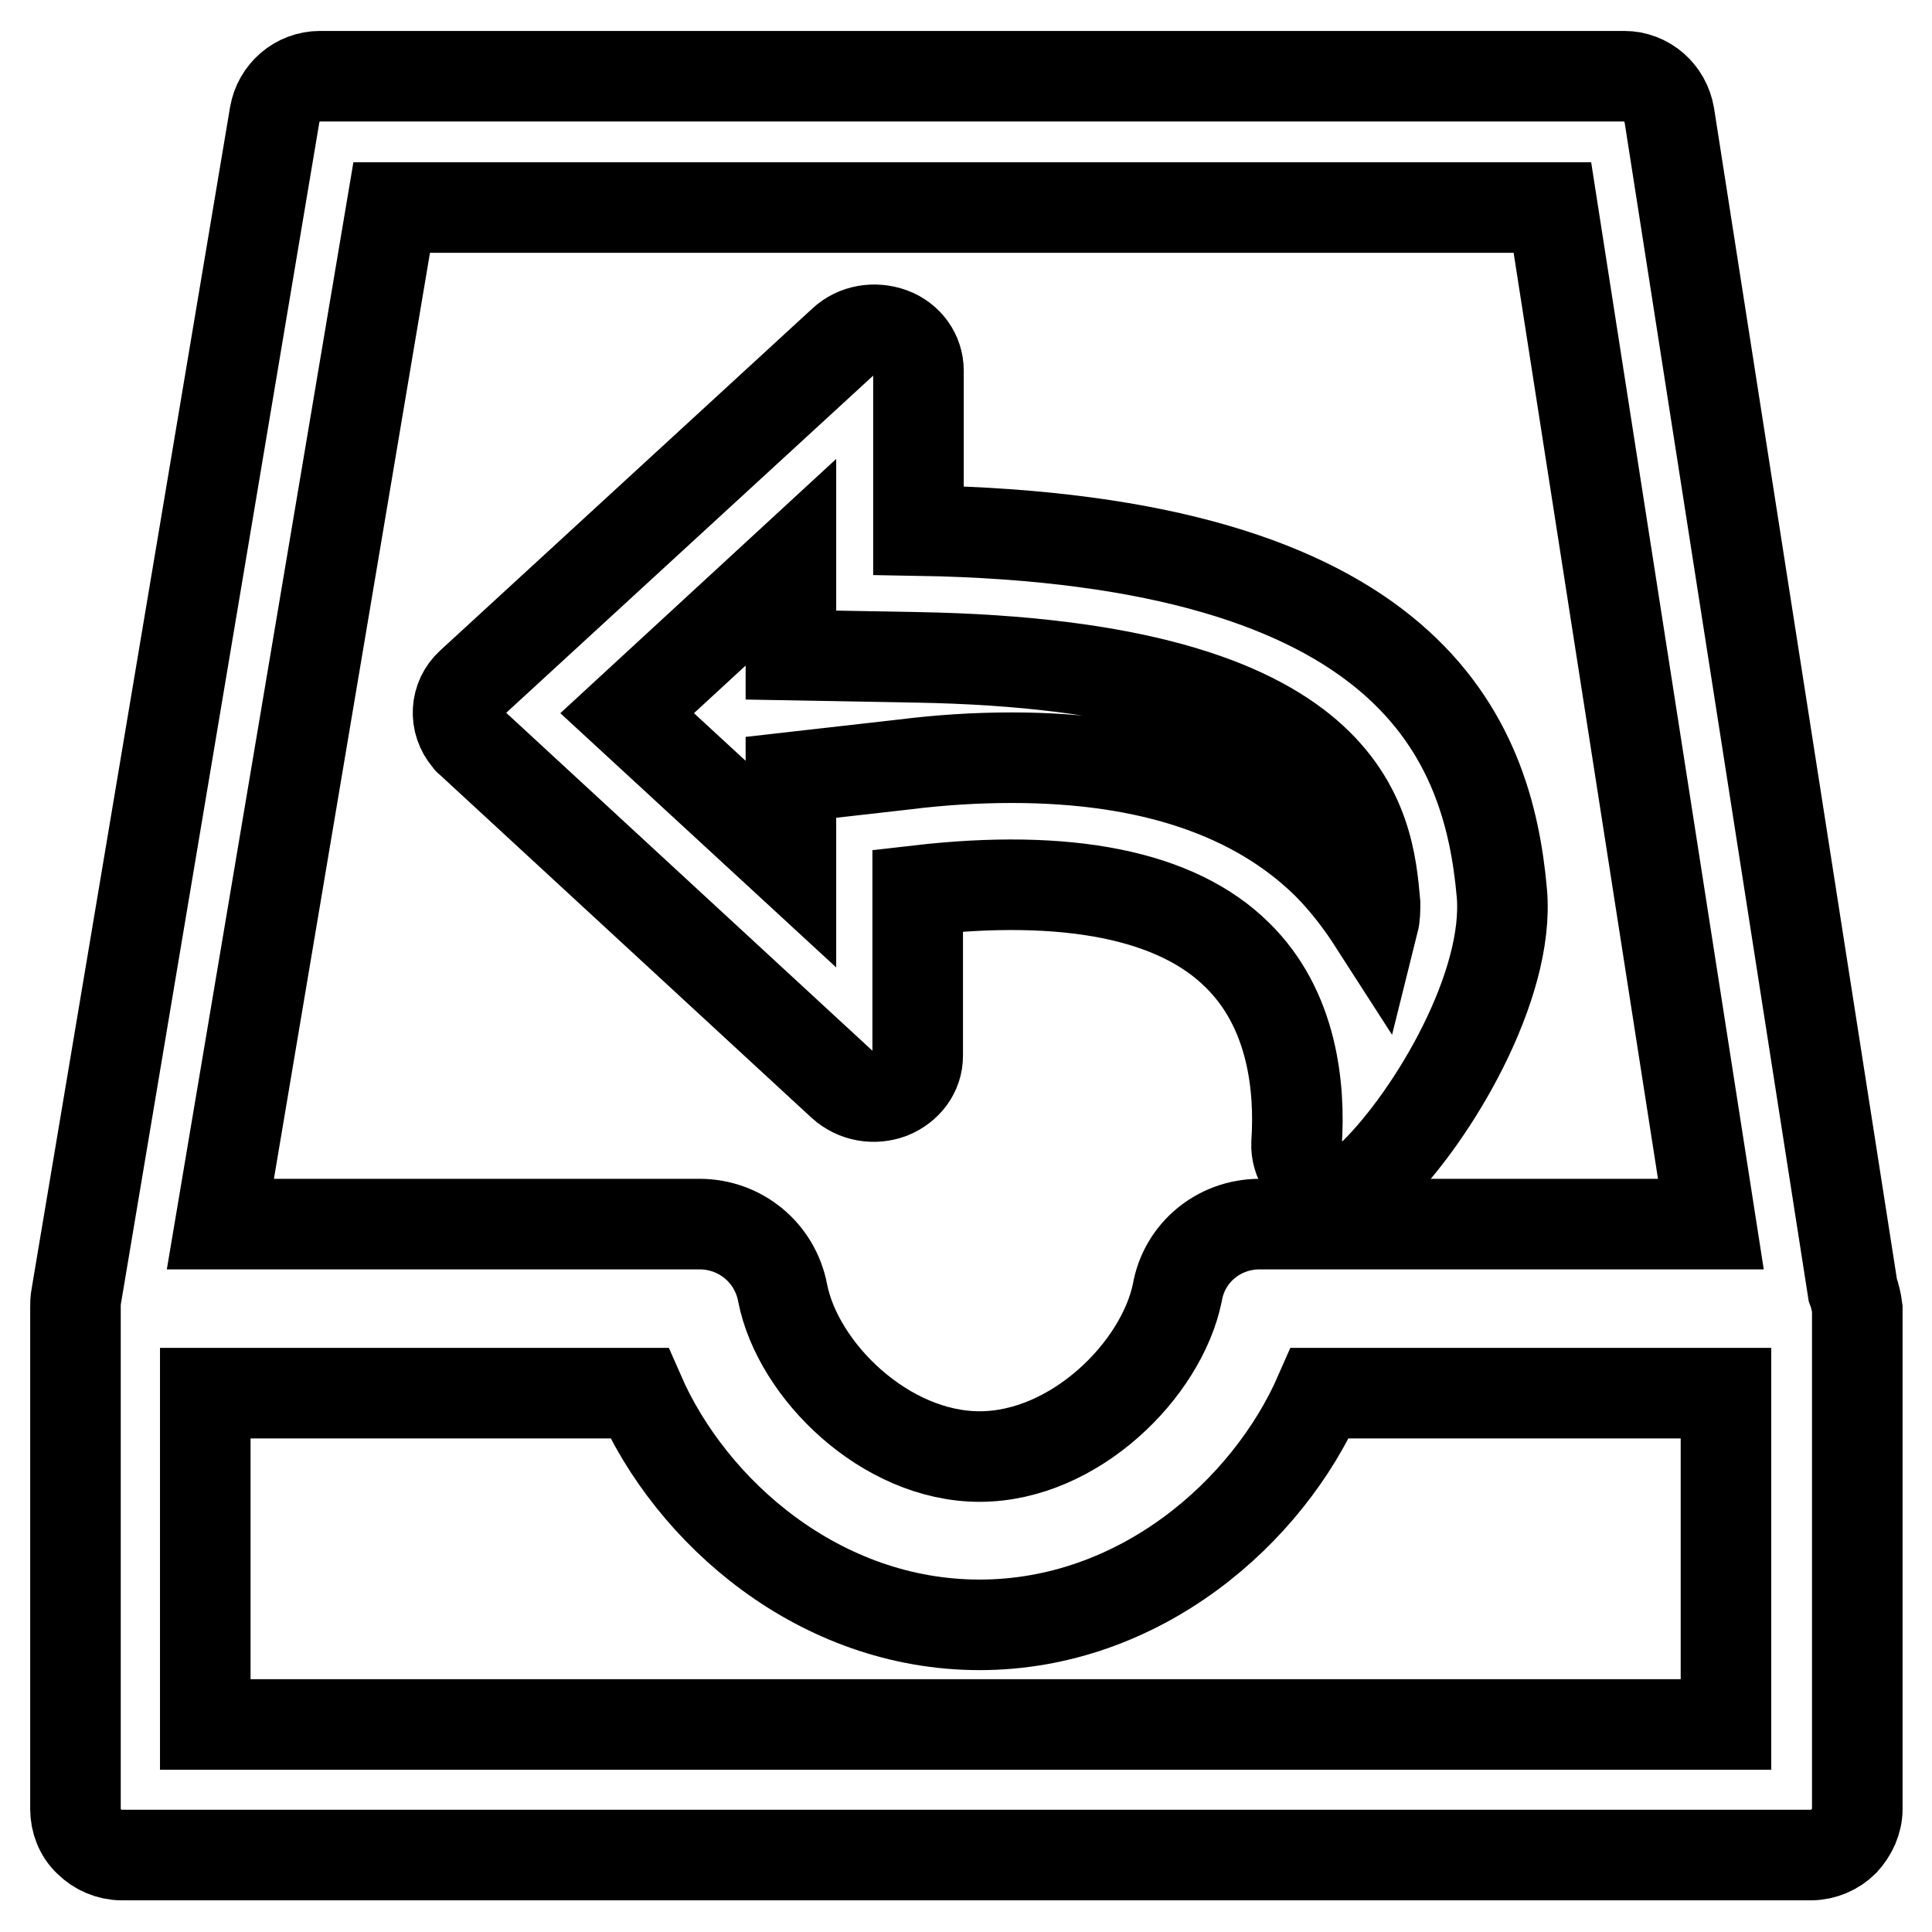<?xml version="1.0" encoding="utf-8"?>
<!-- Svg Vector Icons : http://www.onlinewebfonts.com/icon -->
<!DOCTYPE svg PUBLIC "-//W3C//DTD SVG 1.1//EN" "http://www.w3.org/Graphics/SVG/1.1/DTD/svg11.dtd">
<svg version="1.1" xmlns="http://www.w3.org/2000/svg" xmlns:xlink="http://www.w3.org/1999/xlink" x="0px" y="0px" viewBox="0 0 256 256" enable-background="new 0 0 256 256" xml:space="preserve">
<g> <path stroke-width="12" fill-opacity="0" stroke="#000000"  d="M245.5,170.9L221.2,15.3c-0.5-3-3-5.2-6-5.2H42.4c-3,0-5.5,2.2-6,5.1L10.1,171.8c-0.1,0.5-0.1,0.9-0.1,1.4 c0,0.1,0,0.2,0,0.2v66.3c0,1.6,0.6,3.2,1.8,4.3c1.1,1.1,2.7,1.8,4.3,1.8h223.9c1.6,0,3.2-0.7,4.3-1.8c1.1-1.2,1.8-2.7,1.8-4.3 v-66.3C246,172.6,245.8,171.7,245.5,170.9L245.5,170.9z M129.8,193c-12.5,0-24.1-11.4-26.1-21.7c-1-5.3-5.6-9.1-11-9.1H29.2 L51.9,27.5h153.8l21,134.7h-59.8c-5.4,0-10,3.8-10.9,9.1C153.9,181.5,142.4,193,129.8,193z M27.2,228.5v-43.9h57.5 c6.9,15.8,23.9,30.7,45.1,30.7s38.2-14.9,45.1-30.7h53.8v43.9H27.2z"/> <path stroke-width="12" fill-opacity="0" stroke="#000000"  d="M111.6,143.7c1.8,1.6,4.2,2,6.4,1.2c2.2-0.9,3.6-2.8,3.6-5V118c19.9-2.3,34.3,0.6,42.3,8.5 c7.4,7.2,8.4,17.6,7.9,25c-0.1,2.3,1.3,4.4,3.6,5.3c2.3,0.9,4.9,0.4,6.7-1.3c7.8-7.7,18-24.9,16.9-37.2 c-1.8-20.2-11.8-46.9-77.3-48V49.1c0-2.2-1.4-4.2-3.6-5c-2.2-0.8-4.7-0.4-6.4,1.2L62.4,90.6c-2.1,1.9-2.3,5.1-0.4,7.3 c0.1,0.2,0.3,0.3,0.4,0.4L111.6,143.7z M182,122.2c-1.8-2.8-3.9-5.5-6.2-7.8c-9.5-9.3-23.5-14-41.7-14c-4.8,0-9.5,0.3-14.3,0.9 l-15,1.7v11.5l-21.7-20l21.7-20v12.3l16.6,0.3c58,1,59.9,22.4,60.8,32.6C182.2,120.6,182.2,121.4,182,122.2z"/></g>
</svg>